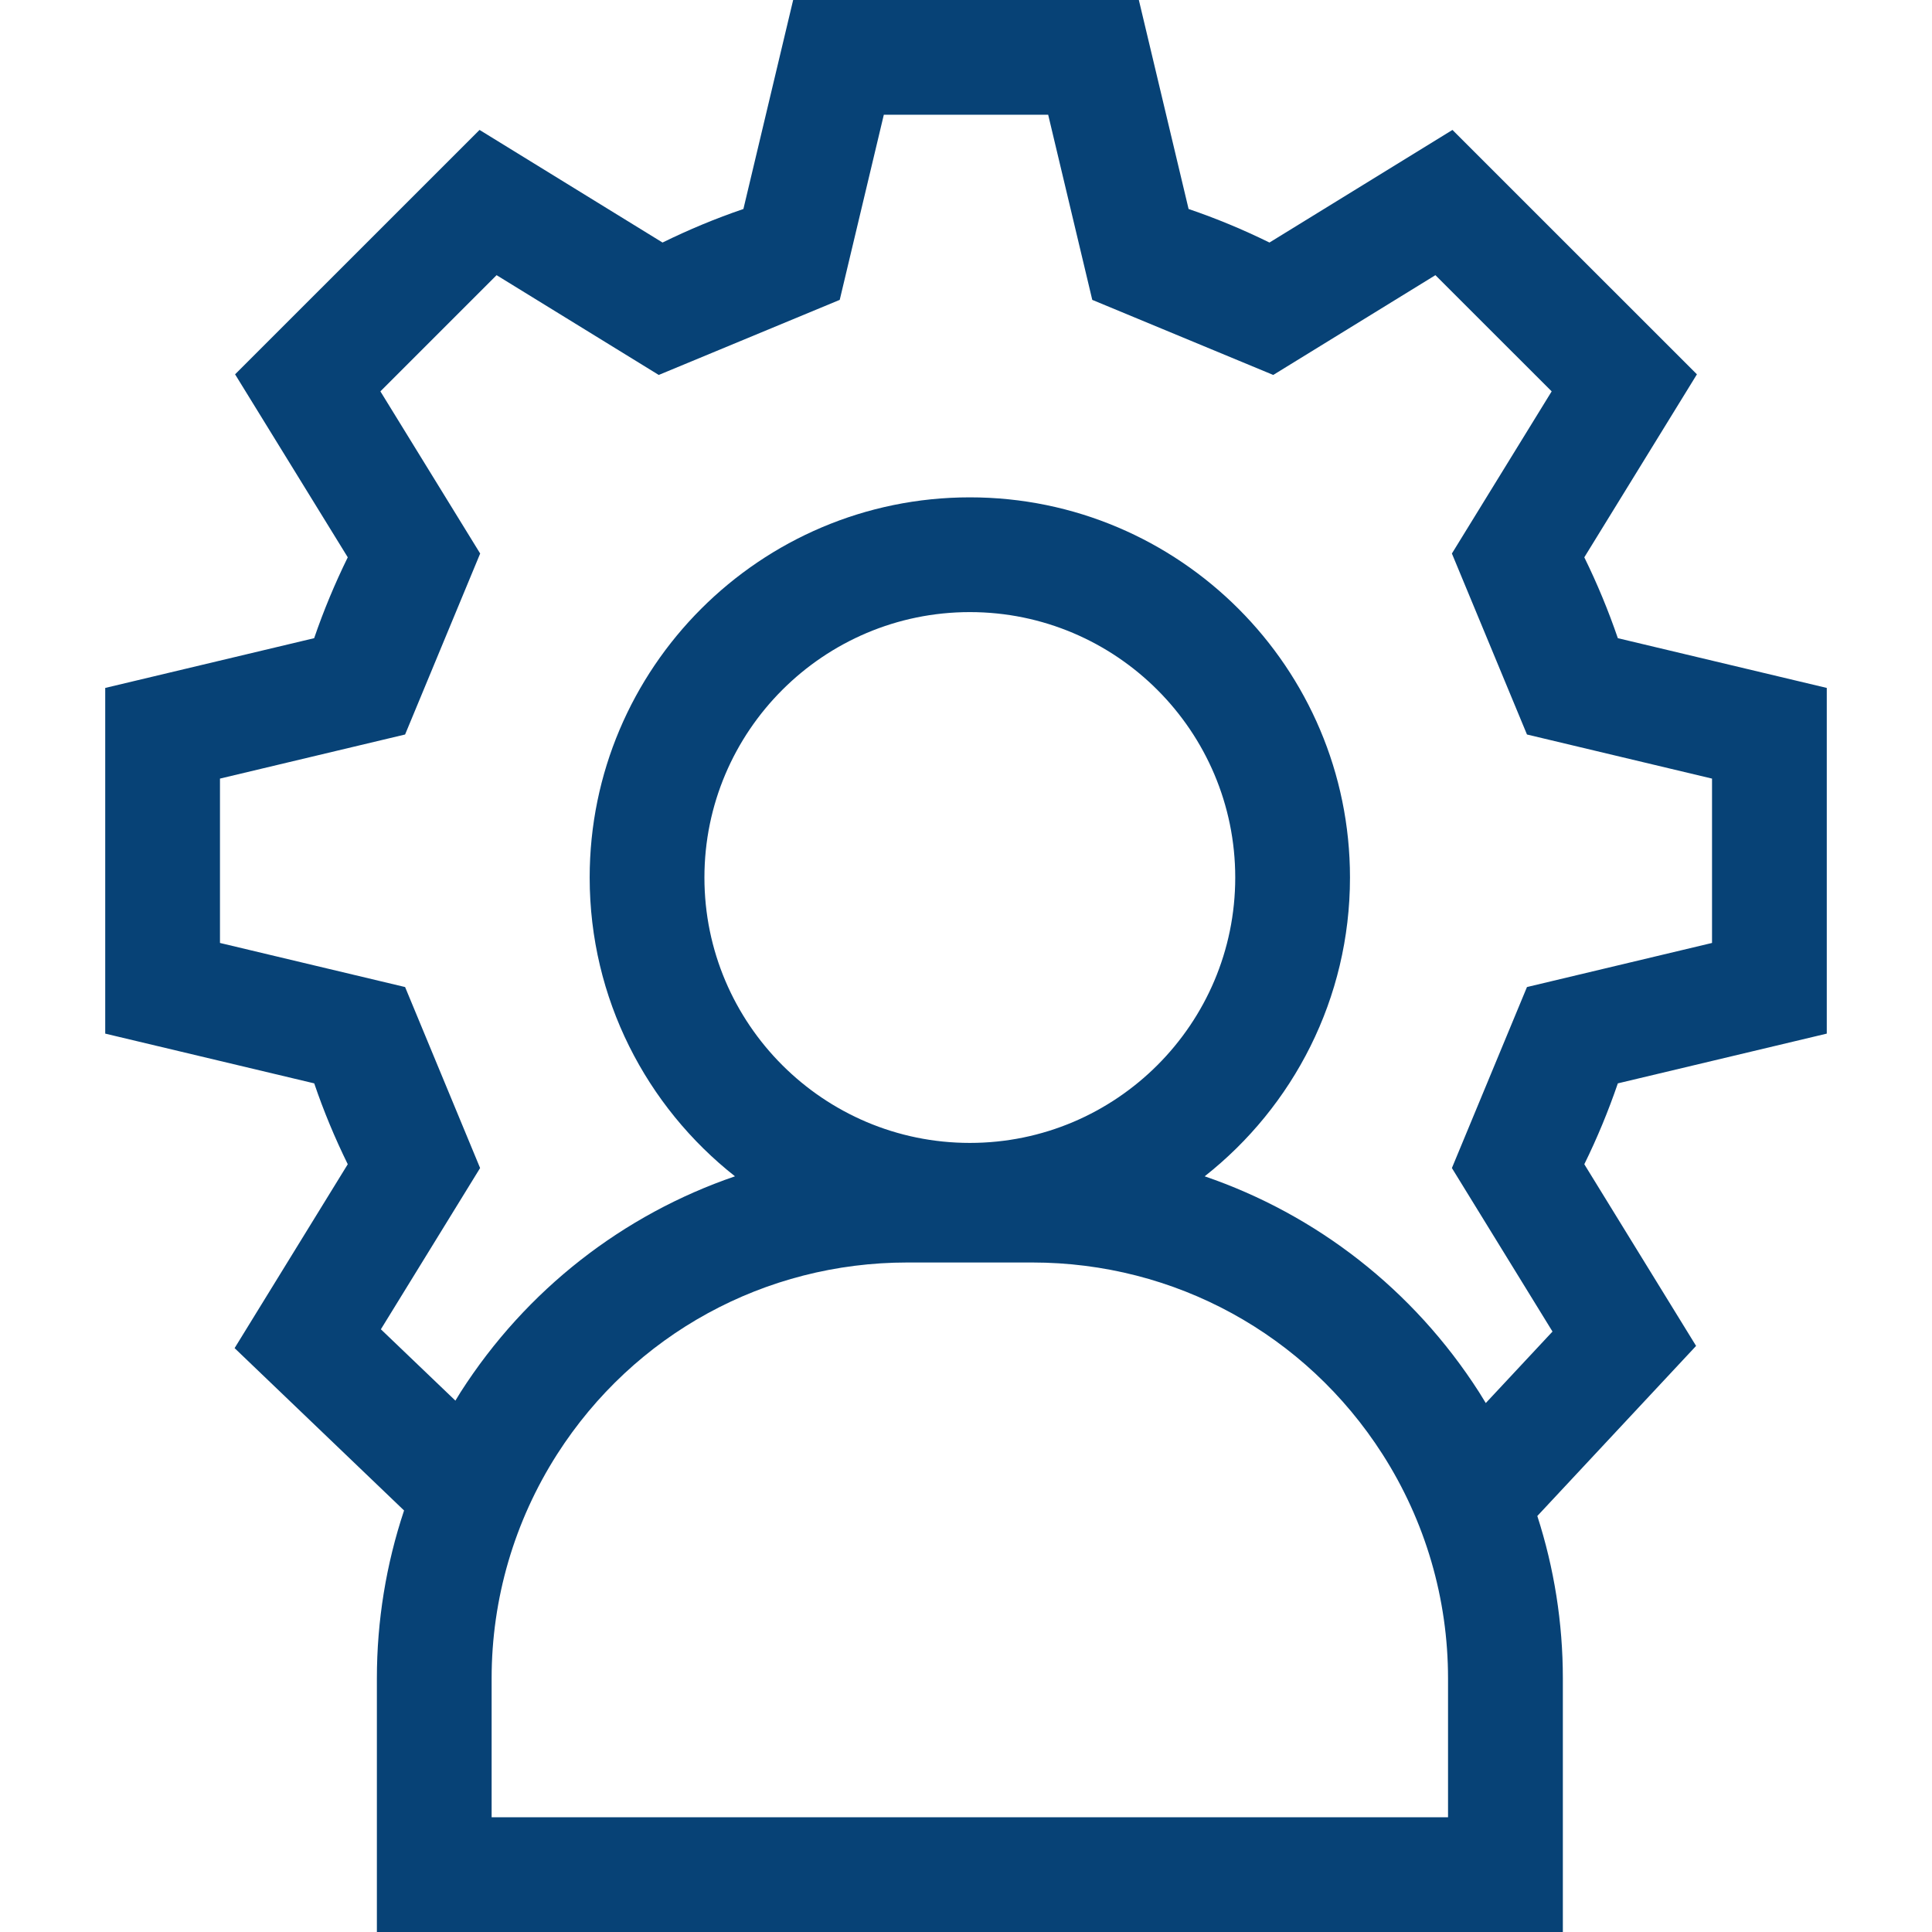 <svg width="28" height="28" viewBox="0 0 28 28" fill="none" xmlns="http://www.w3.org/2000/svg">
<g clip-path="url(#clip0_285_37418)">
<path d="M26.475 14.98V9.97L23.447 9.249C23.31 8.849 23.148 8.458 22.961 8.077L24.593 5.425L21.05 1.883L18.398 3.515C18.018 3.328 17.626 3.165 17.226 3.029L16.505 0H11.495L10.774 3.029C10.374 3.165 9.983 3.328 9.602 3.515L6.95 1.883L3.407 5.425L5.04 8.077C4.853 8.458 4.69 8.849 4.553 9.249L1.525 9.97V14.98L4.554 15.701C4.69 16.101 4.853 16.493 5.04 16.873L3.4 19.538L5.856 21.891C5.596 22.671 5.462 23.491 5.462 24.324V28H22.65V24.324C22.65 23.519 22.524 22.727 22.28 21.971L24.581 19.506L22.961 16.873C23.148 16.493 23.31 16.101 23.447 15.701L26.475 14.98ZM20.986 26.337H7.125V24.324C7.125 23.17 7.454 22.047 8.075 21.075C9.189 19.335 11.086 18.297 13.151 18.297H14.96C17.025 18.297 18.922 19.335 20.036 21.075C20.658 22.047 20.986 23.17 20.986 24.324V26.337ZM14.056 16.564C11.935 16.564 10.209 14.839 10.209 12.718C10.209 10.597 11.935 8.871 14.056 8.871C16.177 8.871 17.902 10.597 17.902 12.718C17.902 14.839 16.177 16.564 14.056 16.564ZM22.5 19.298L21.533 20.334C21.501 20.282 21.47 20.23 21.437 20.178C20.483 18.688 19.077 17.602 17.459 17.048C18.741 16.038 19.565 14.473 19.565 12.718C19.565 9.68 17.094 7.208 14.056 7.208C11.017 7.208 8.546 9.68 8.546 12.718C8.546 14.473 9.37 16.038 10.652 17.048C9.034 17.602 7.628 18.688 6.674 20.178C6.649 20.218 6.625 20.259 6.6 20.299L5.52 19.265L6.958 16.928L5.871 14.305L3.188 13.666V11.284L5.871 10.645L6.959 8.022L5.513 5.672L7.197 3.988L9.547 5.434L12.17 4.346L12.809 1.663H15.191L15.83 4.346L18.453 5.434L20.803 3.988L22.488 5.672L21.042 8.022L22.13 10.645L24.812 11.284V13.666L22.13 14.305L21.042 16.928L22.5 19.298Z" fill="#074276"/>
</g>
<defs>
<clipPath id="clip0_285_37418">
<rect width="28" height="28" fill="white"/>
</clipPath>
</defs>
</svg>
